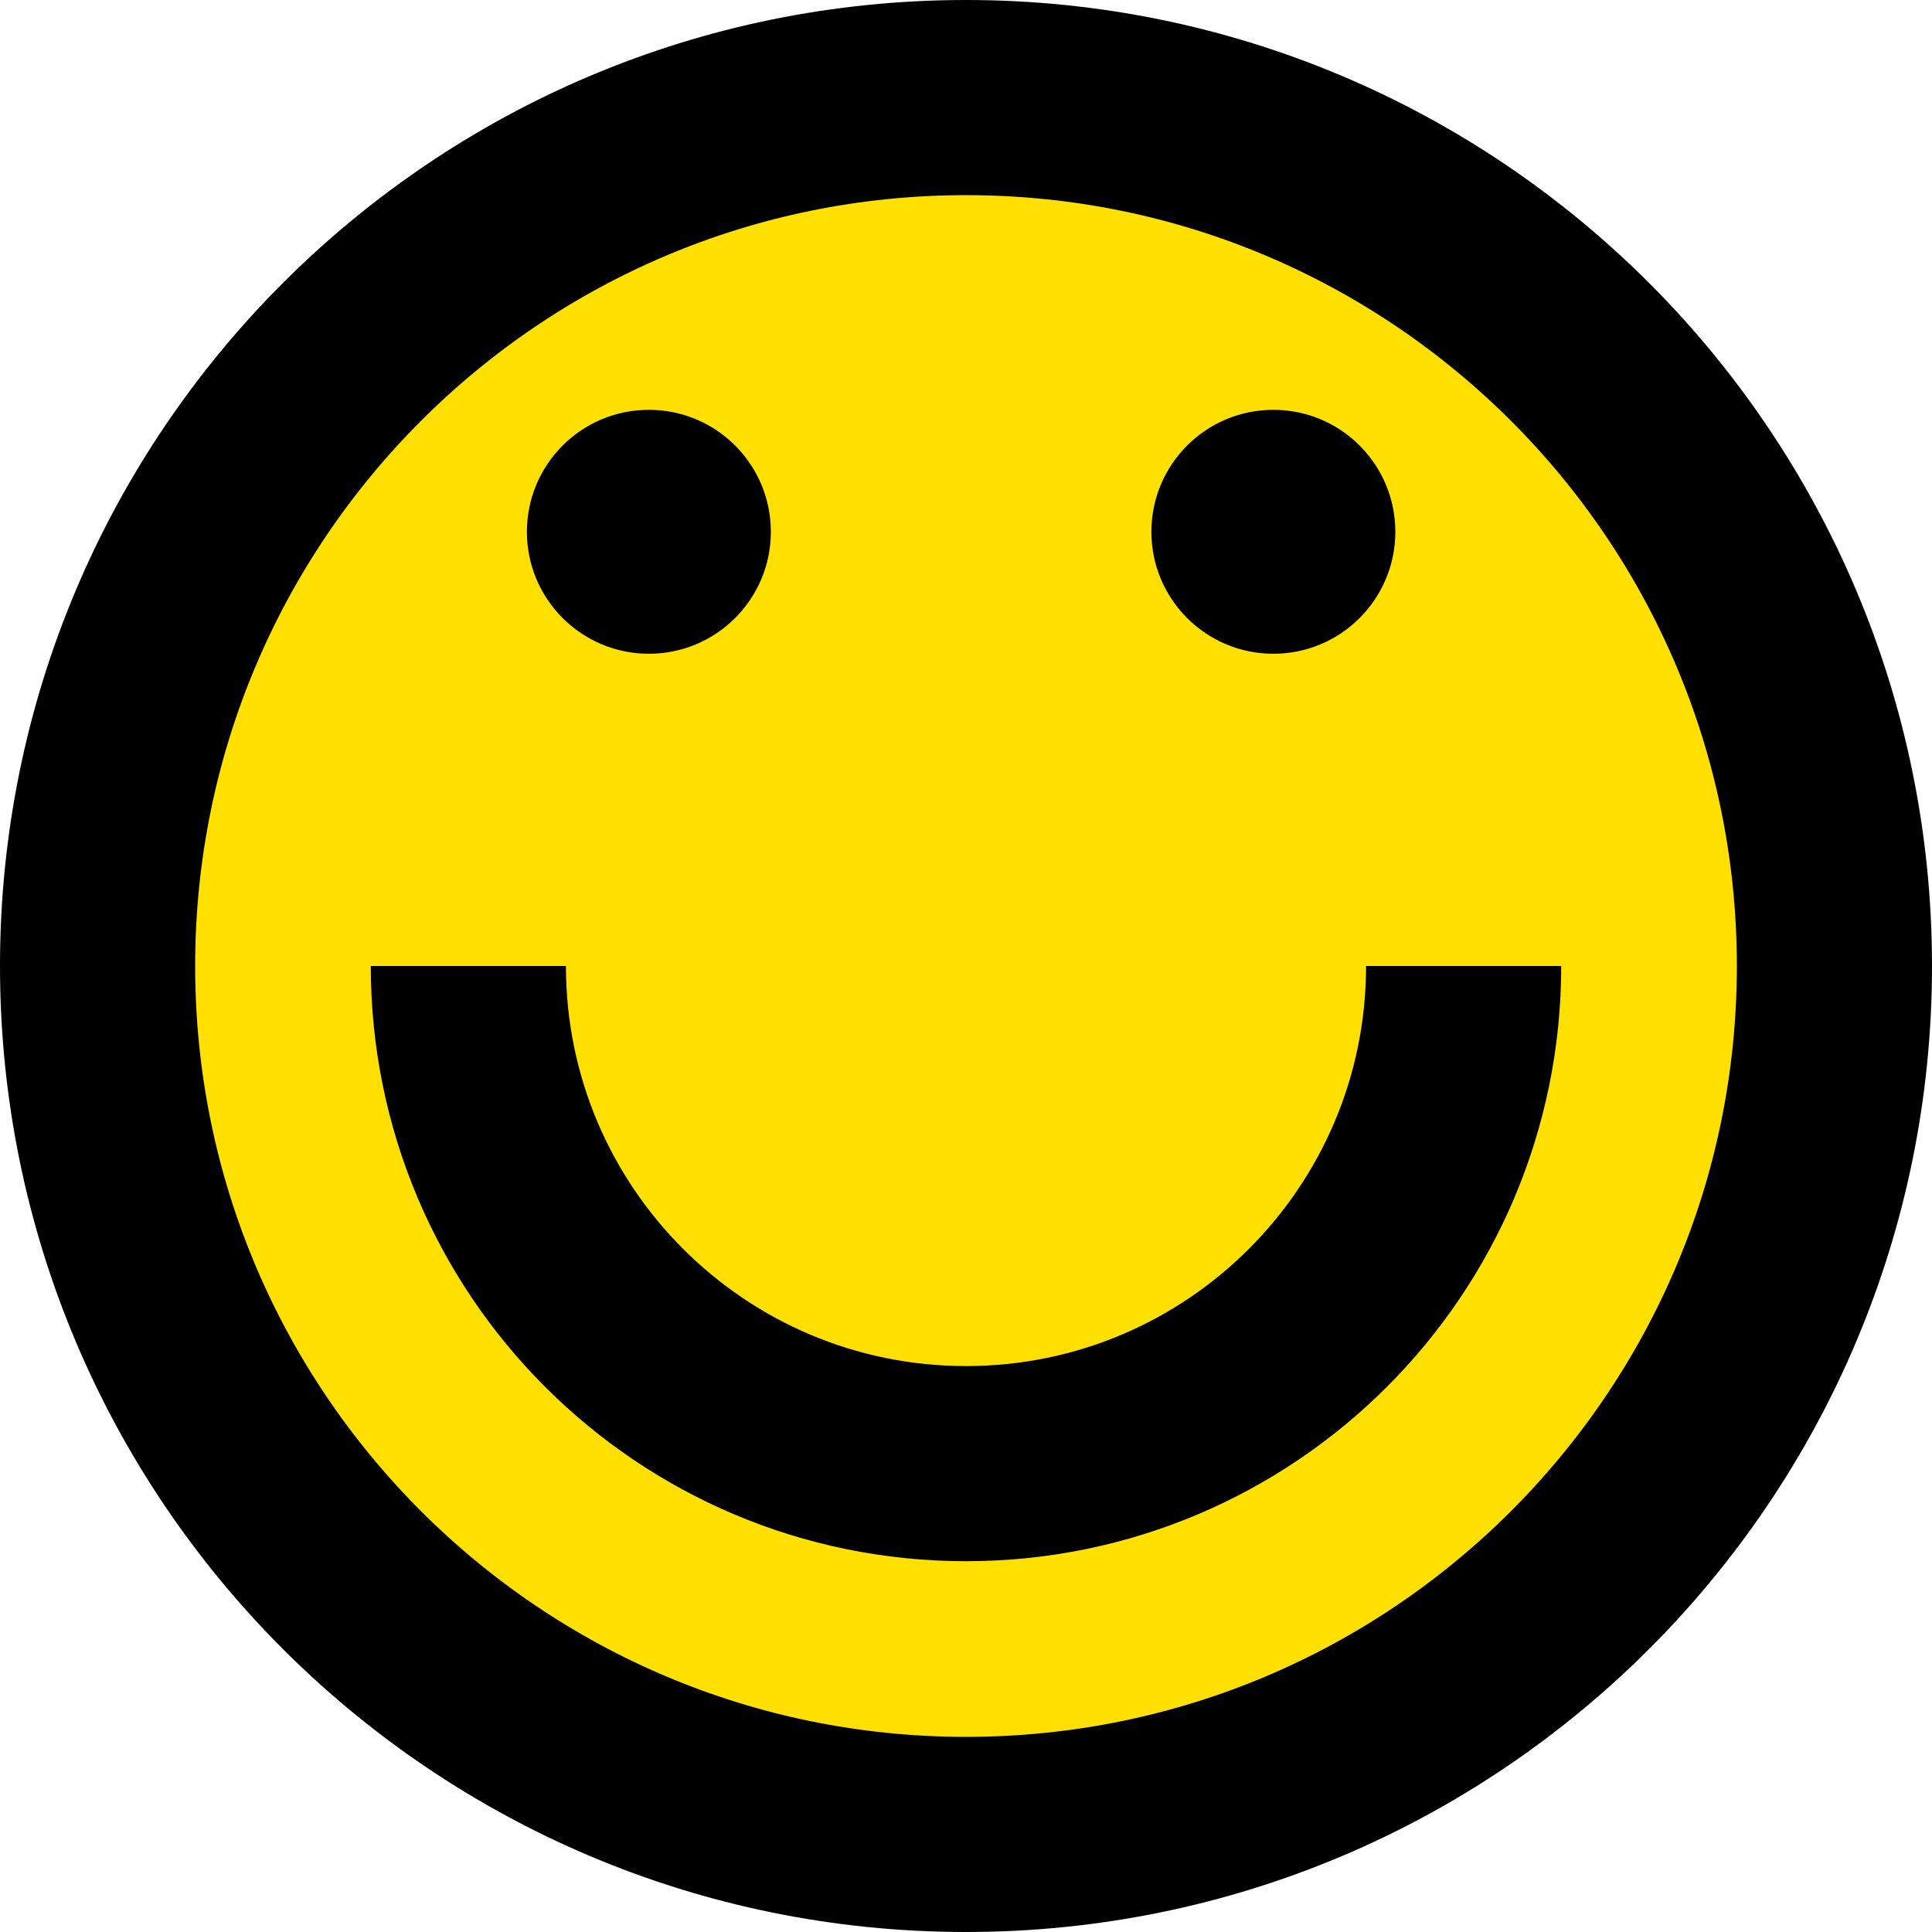 <svg width="198" height="198" viewBox="0 0 198 198" fill="none" xmlns="http://www.w3.org/2000/svg">
<path d="M99 10C148.153 10 188 49.847 188 99C188 148.153 148.153 188 99 188C49.847 188 10 148.153 10 99C10 49.847 49.847 10 99 10Z" fill="#FFE000" stroke="black" stroke-width="20"/>
<path d="M150 99C150 127.167 127.167 150 99 150C70.834 150 48 127.167 48 99" stroke="black" stroke-width="20"/>
<circle cx="66.5" cy="54.5" r="12.5" fill="black"/>
<circle cx="130.5" cy="54.5" r="12.5" fill="black"/>
</svg>
